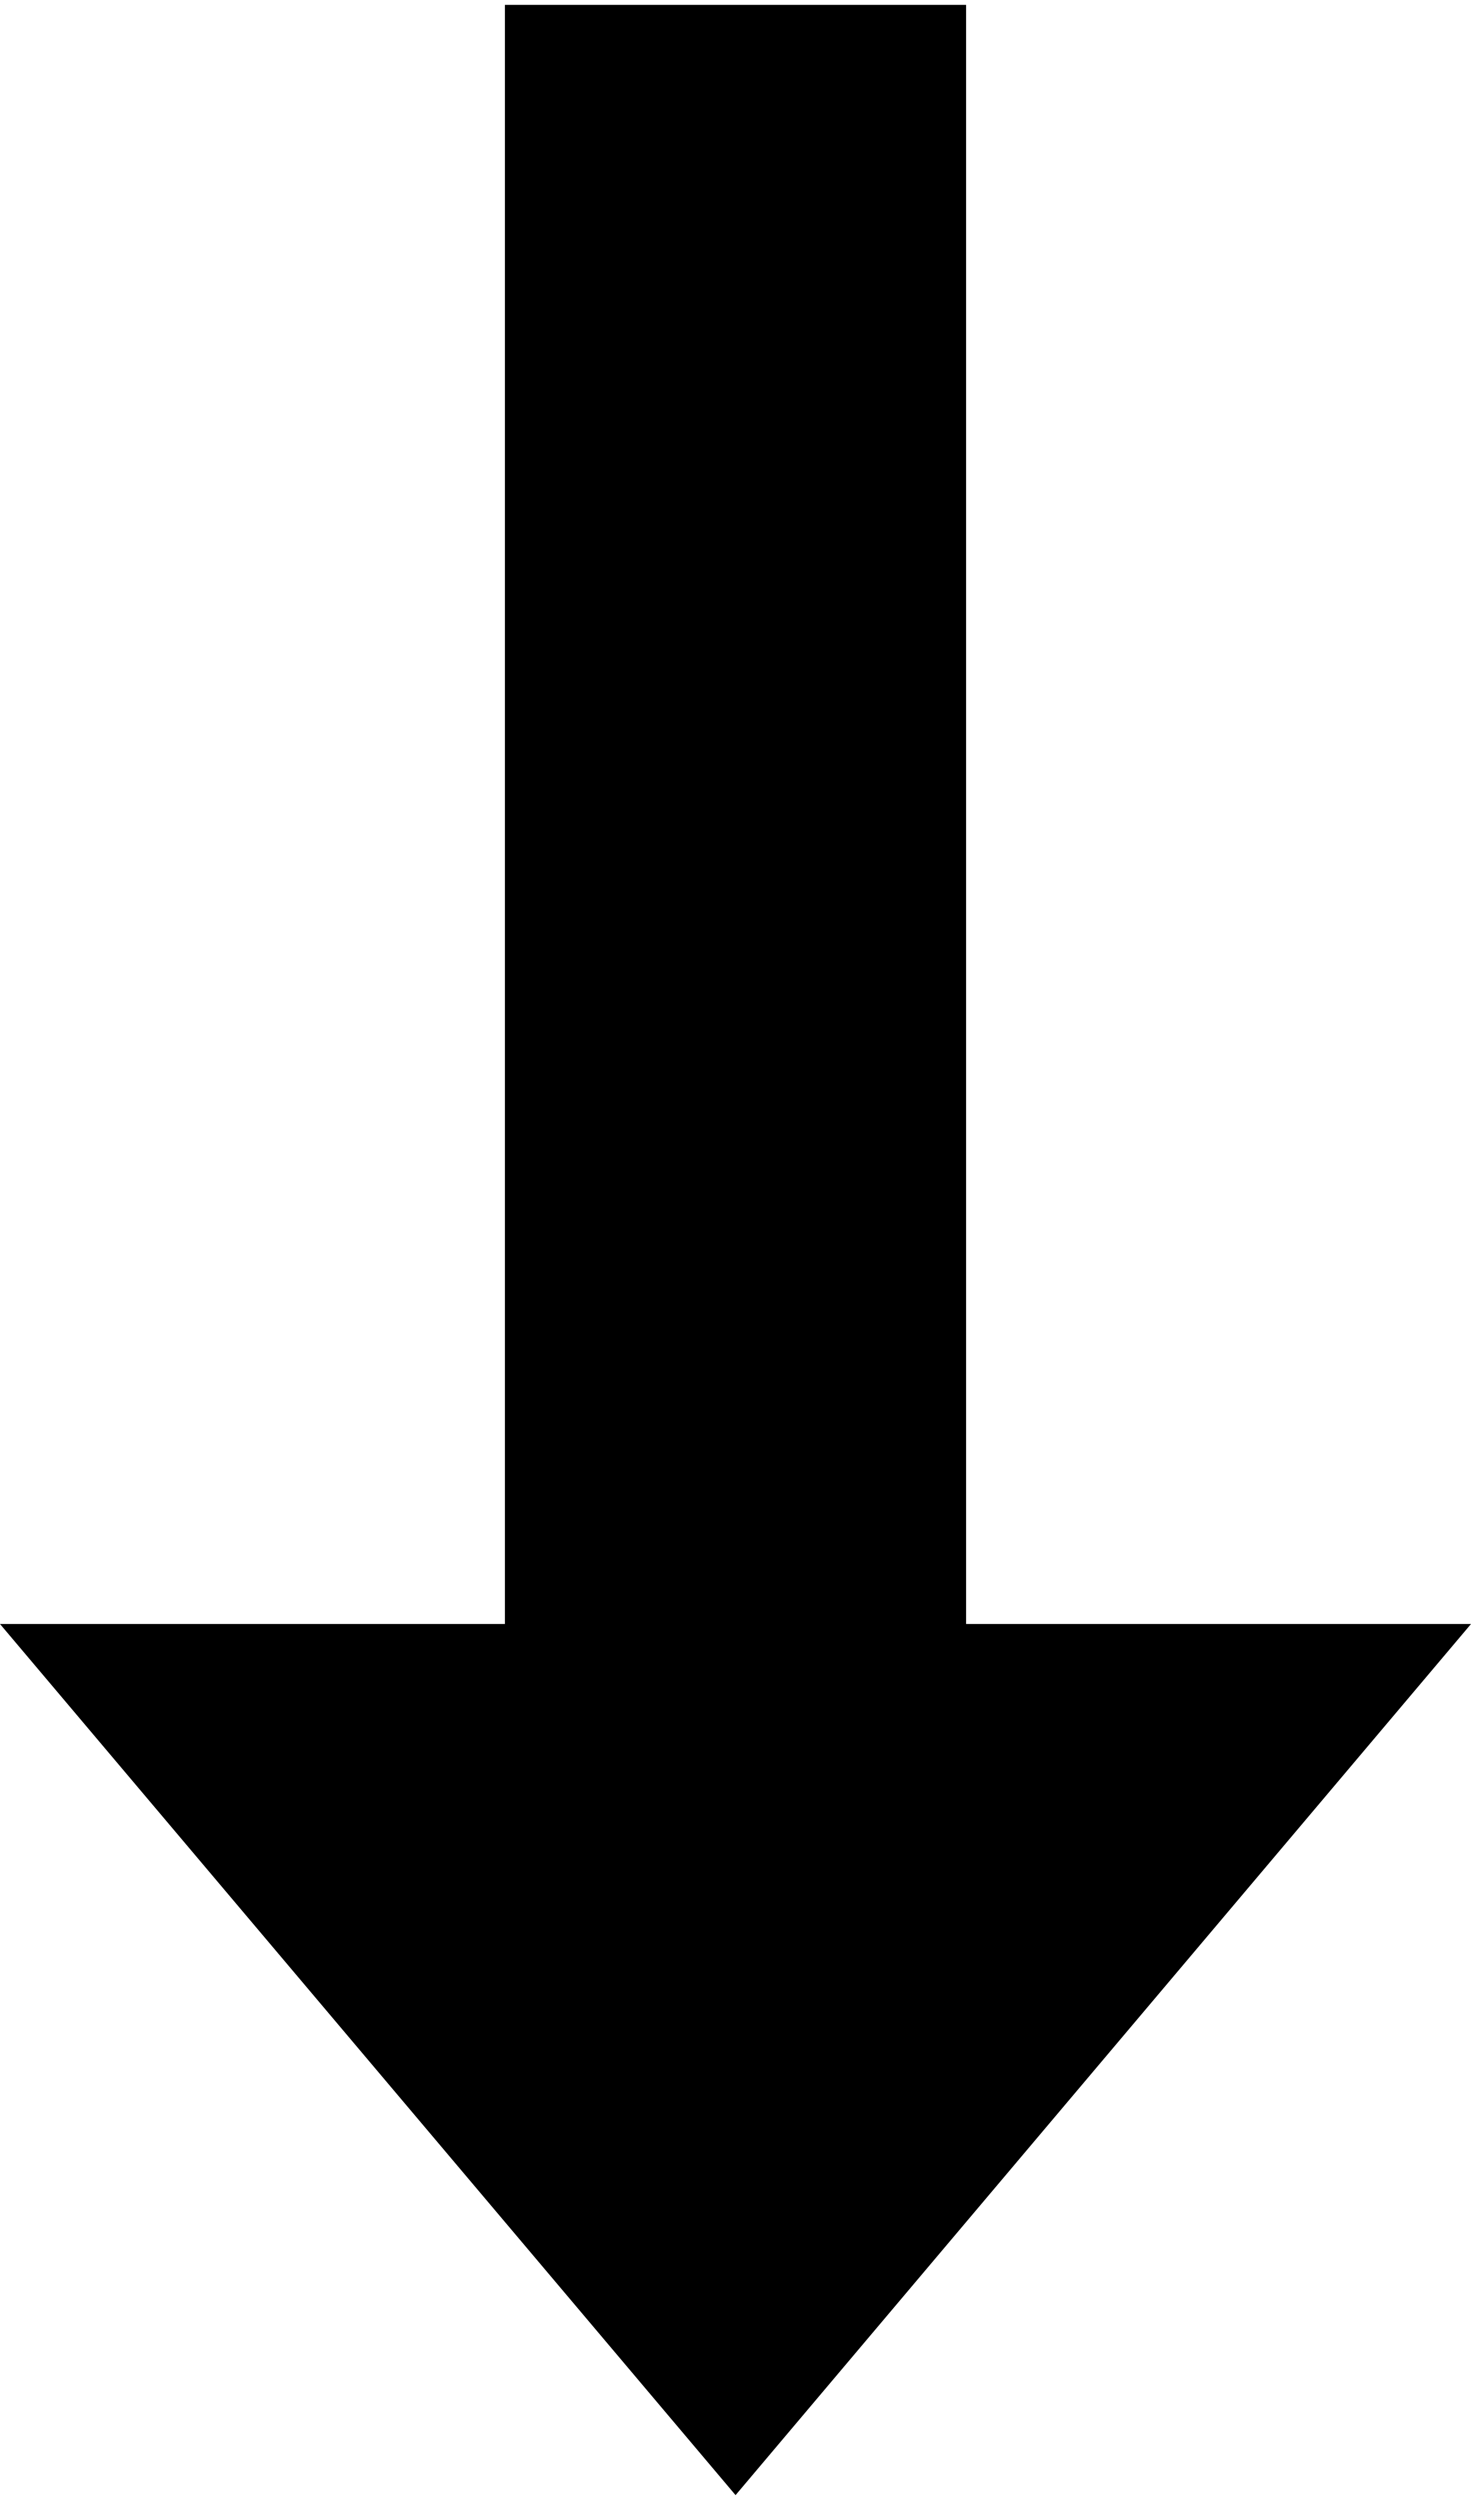 <?xml version="1.0" encoding="UTF-8"?><svg xmlns="http://www.w3.org/2000/svg" id="Layer_16896539b6f124" viewBox="0 0 126.73 214.4" aria-hidden="true" style="fill:url(#CerosGradient_idf24dfe0c5);" width="126px" height="214px"><defs><linearGradient class="cerosgradient" data-cerosgradient="true" id="CerosGradient_idf24dfe0c5" gradientUnits="userSpaceOnUse" x1="50%" y1="100%" x2="50%" y2="0%"><stop offset="0%" stop-color="#000000"/><stop offset="100%" stop-color="#000000"/></linearGradient><linearGradient/><style>.cls-1-6896539b6f124{fill:#fff;}</style></defs><polygon class="cls-1-6896539b6f124" points="83.23 139.4 83.23 0 43.5 0 43.5 139.4 0 139.4 63.37 214.4 126.73 139.4 83.23 139.4" style="fill:url(#CerosGradient_idf24dfe0c5);"/></svg>